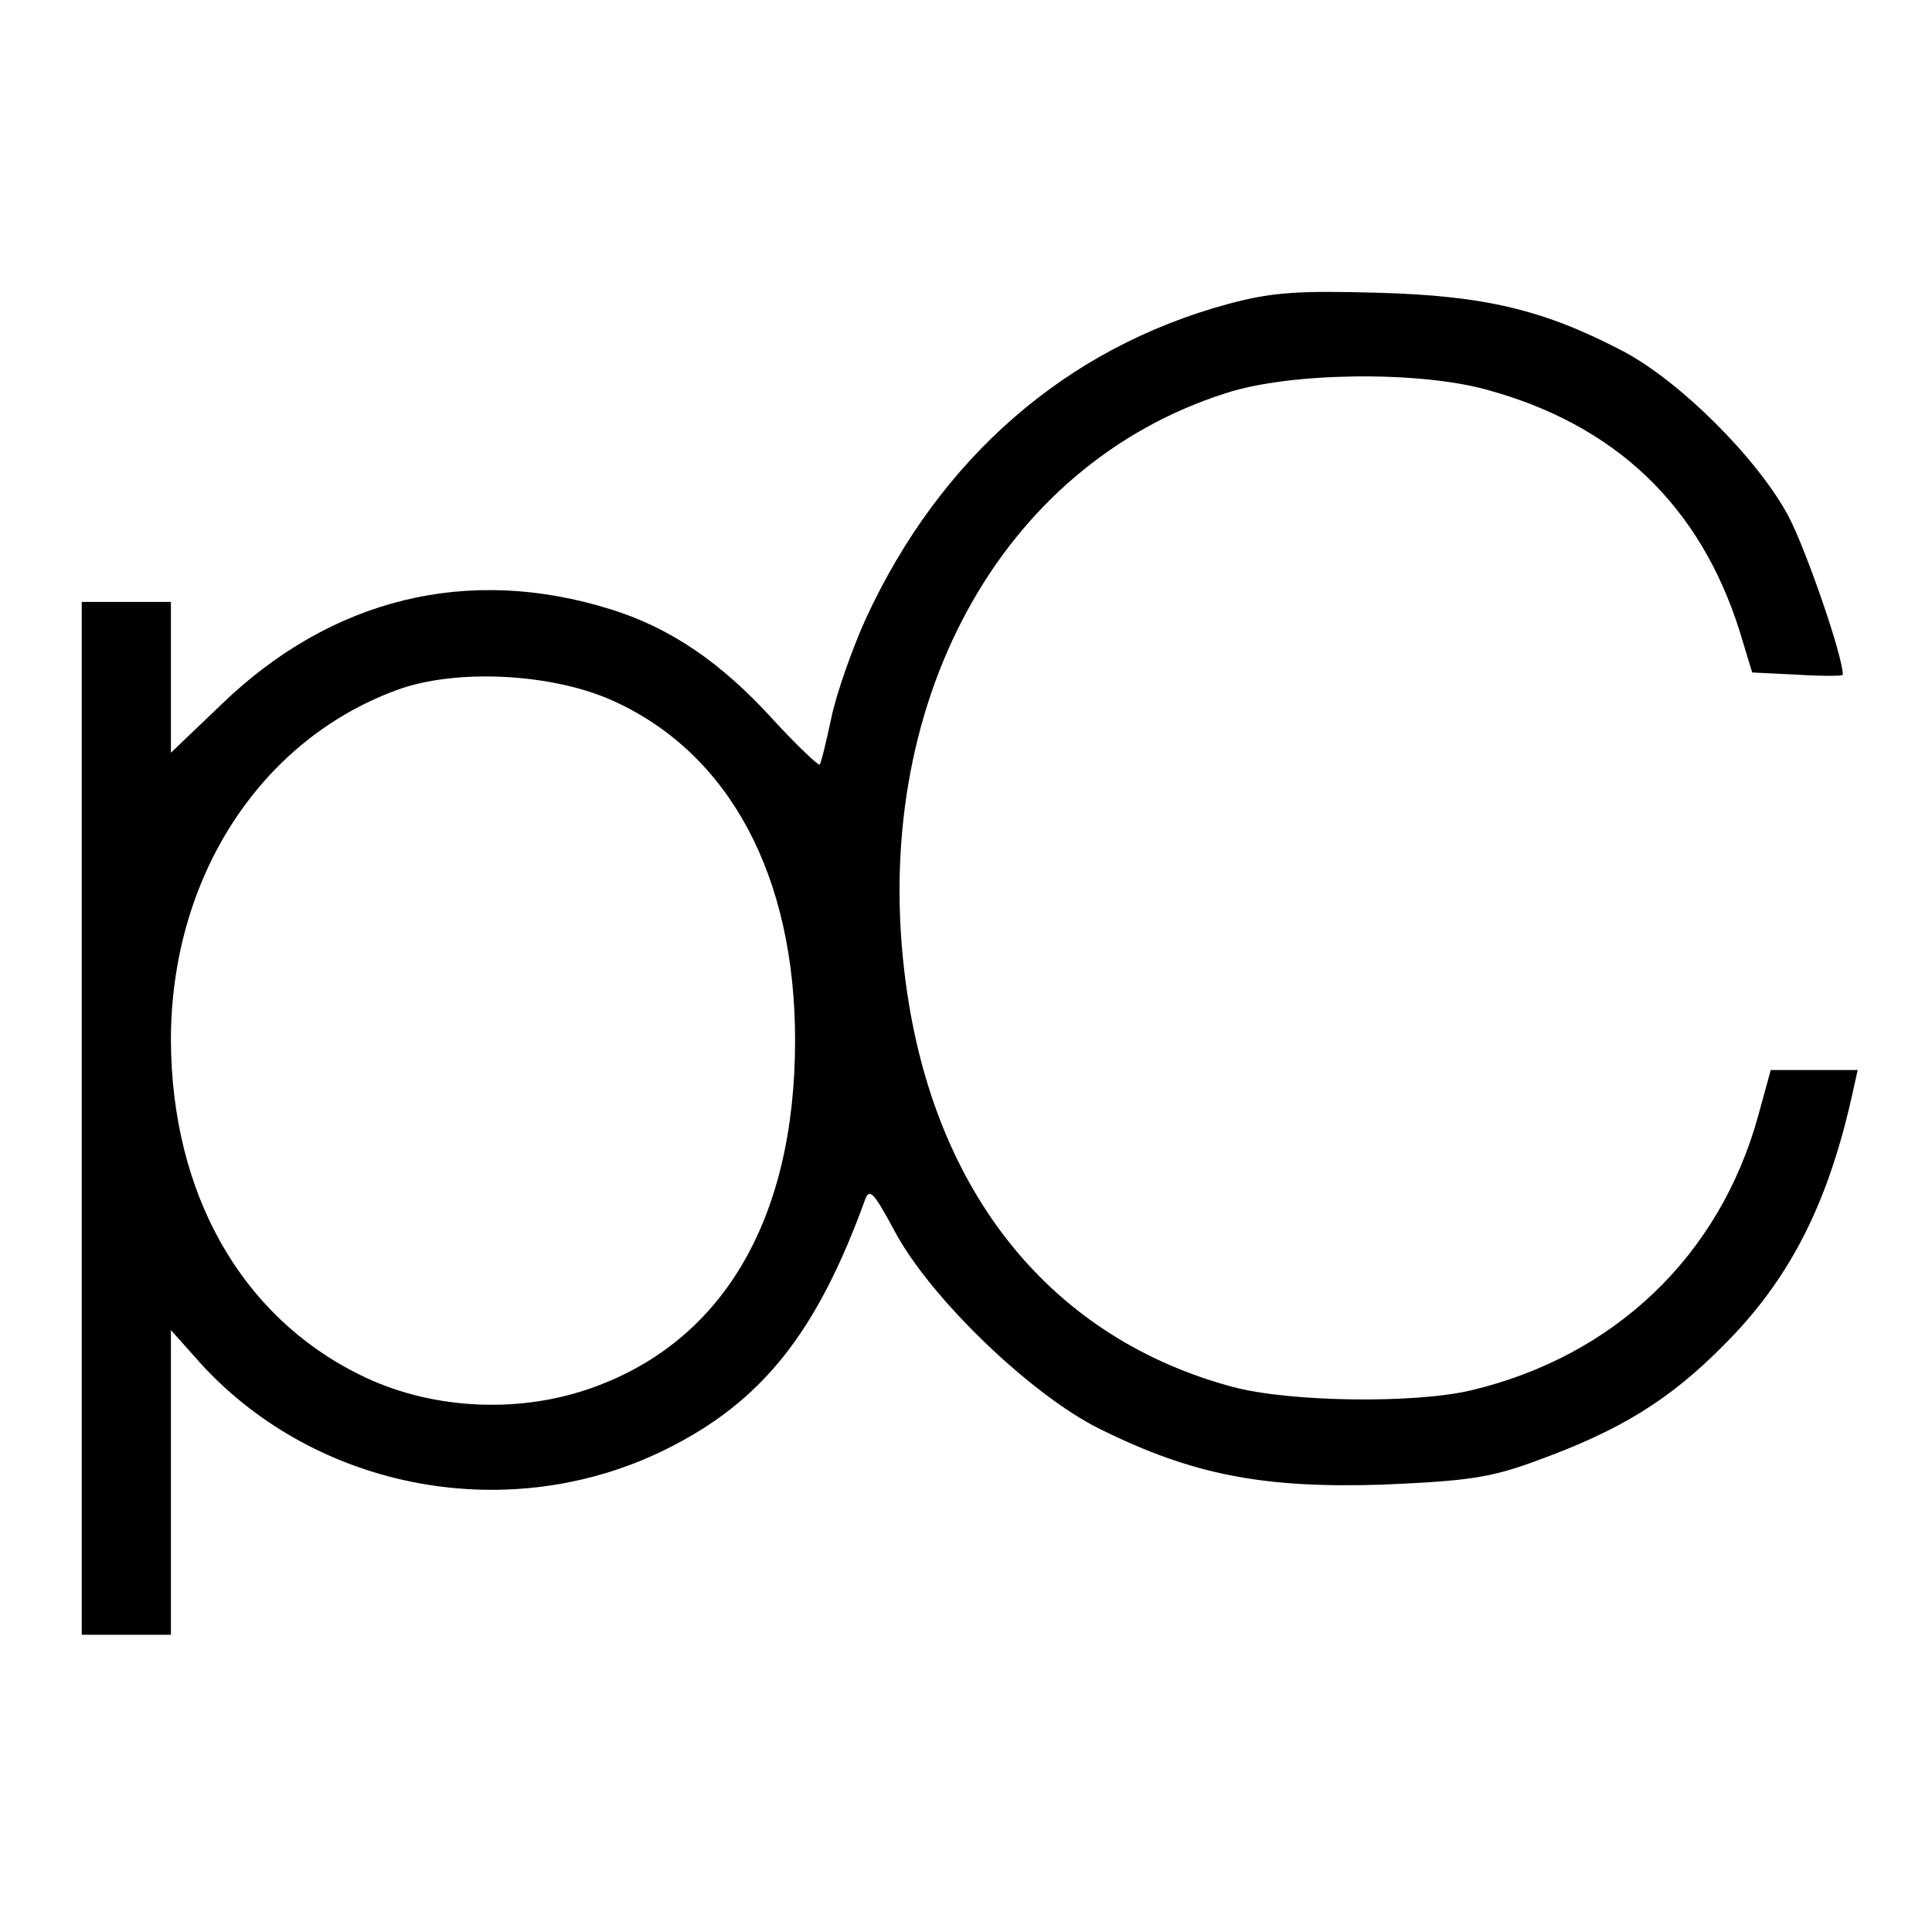 <?xml version="1.0" standalone="no"?>
<!DOCTYPE svg PUBLIC "-//W3C//DTD SVG 20010904//EN"
 "http://www.w3.org/TR/2001/REC-SVG-20010904/DTD/svg10.dtd">
<svg version="1.0" xmlns="http://www.w3.org/2000/svg"
 width="260pt" height="260pt" viewBox="0 0 260 260"
 preserveAspectRatio="xMidYMid meet">
<g transform="translate(0,260) scale(0.1,-0.1)"
fill="#000000" stroke="none">
<path d="M1653 2191 c-218 -59 -388 -207 -488 -424 -18 -40 -39 -99 -46 -132
-7 -33 -14 -62 -16 -64 -1 -2 -30 25 -63 61 -70 77 -138 123 -218 148 -192 60
-376 15 -524 -128 l-68 -65 0 101 0 102 -60 0 -60 0 0 -695 0 -695 60 0 60 0
0 205 0 205 42 -47 c156 -169 414 -217 623 -114 130 64 204 157 269 336 6 17
12 10 39 -40 47 -90 184 -222 277 -268 125 -62 220 -80 380 -75 115 5 146 9
210 33 110 40 177 81 250 155 89 89 141 191 174 343 l6 27 -58 0 -59 0 -17
-62 c-52 -188 -193 -323 -386 -369 -76 -18 -241 -16 -319 4 -245 65 -404 260
-442 544 -50 373 126 697 431 794 86 28 257 30 349 5 175 -47 289 -157 342
-325 l17 -56 61 -3 c33 -2 61 -2 61 0 0 25 -49 167 -73 213 -41 77 -145 181
-222 222 -107 56 -186 75 -330 79 -106 3 -143 1 -202 -15z m-826 -535 c155
-71 243 -235 243 -456 0 -243 -99 -409 -280 -470 -98 -33 -214 -26 -306 20
-160 79 -253 244 -254 450 0 218 119 403 303 471 80 30 212 23 294 -15z"/>
</g>
</svg>
